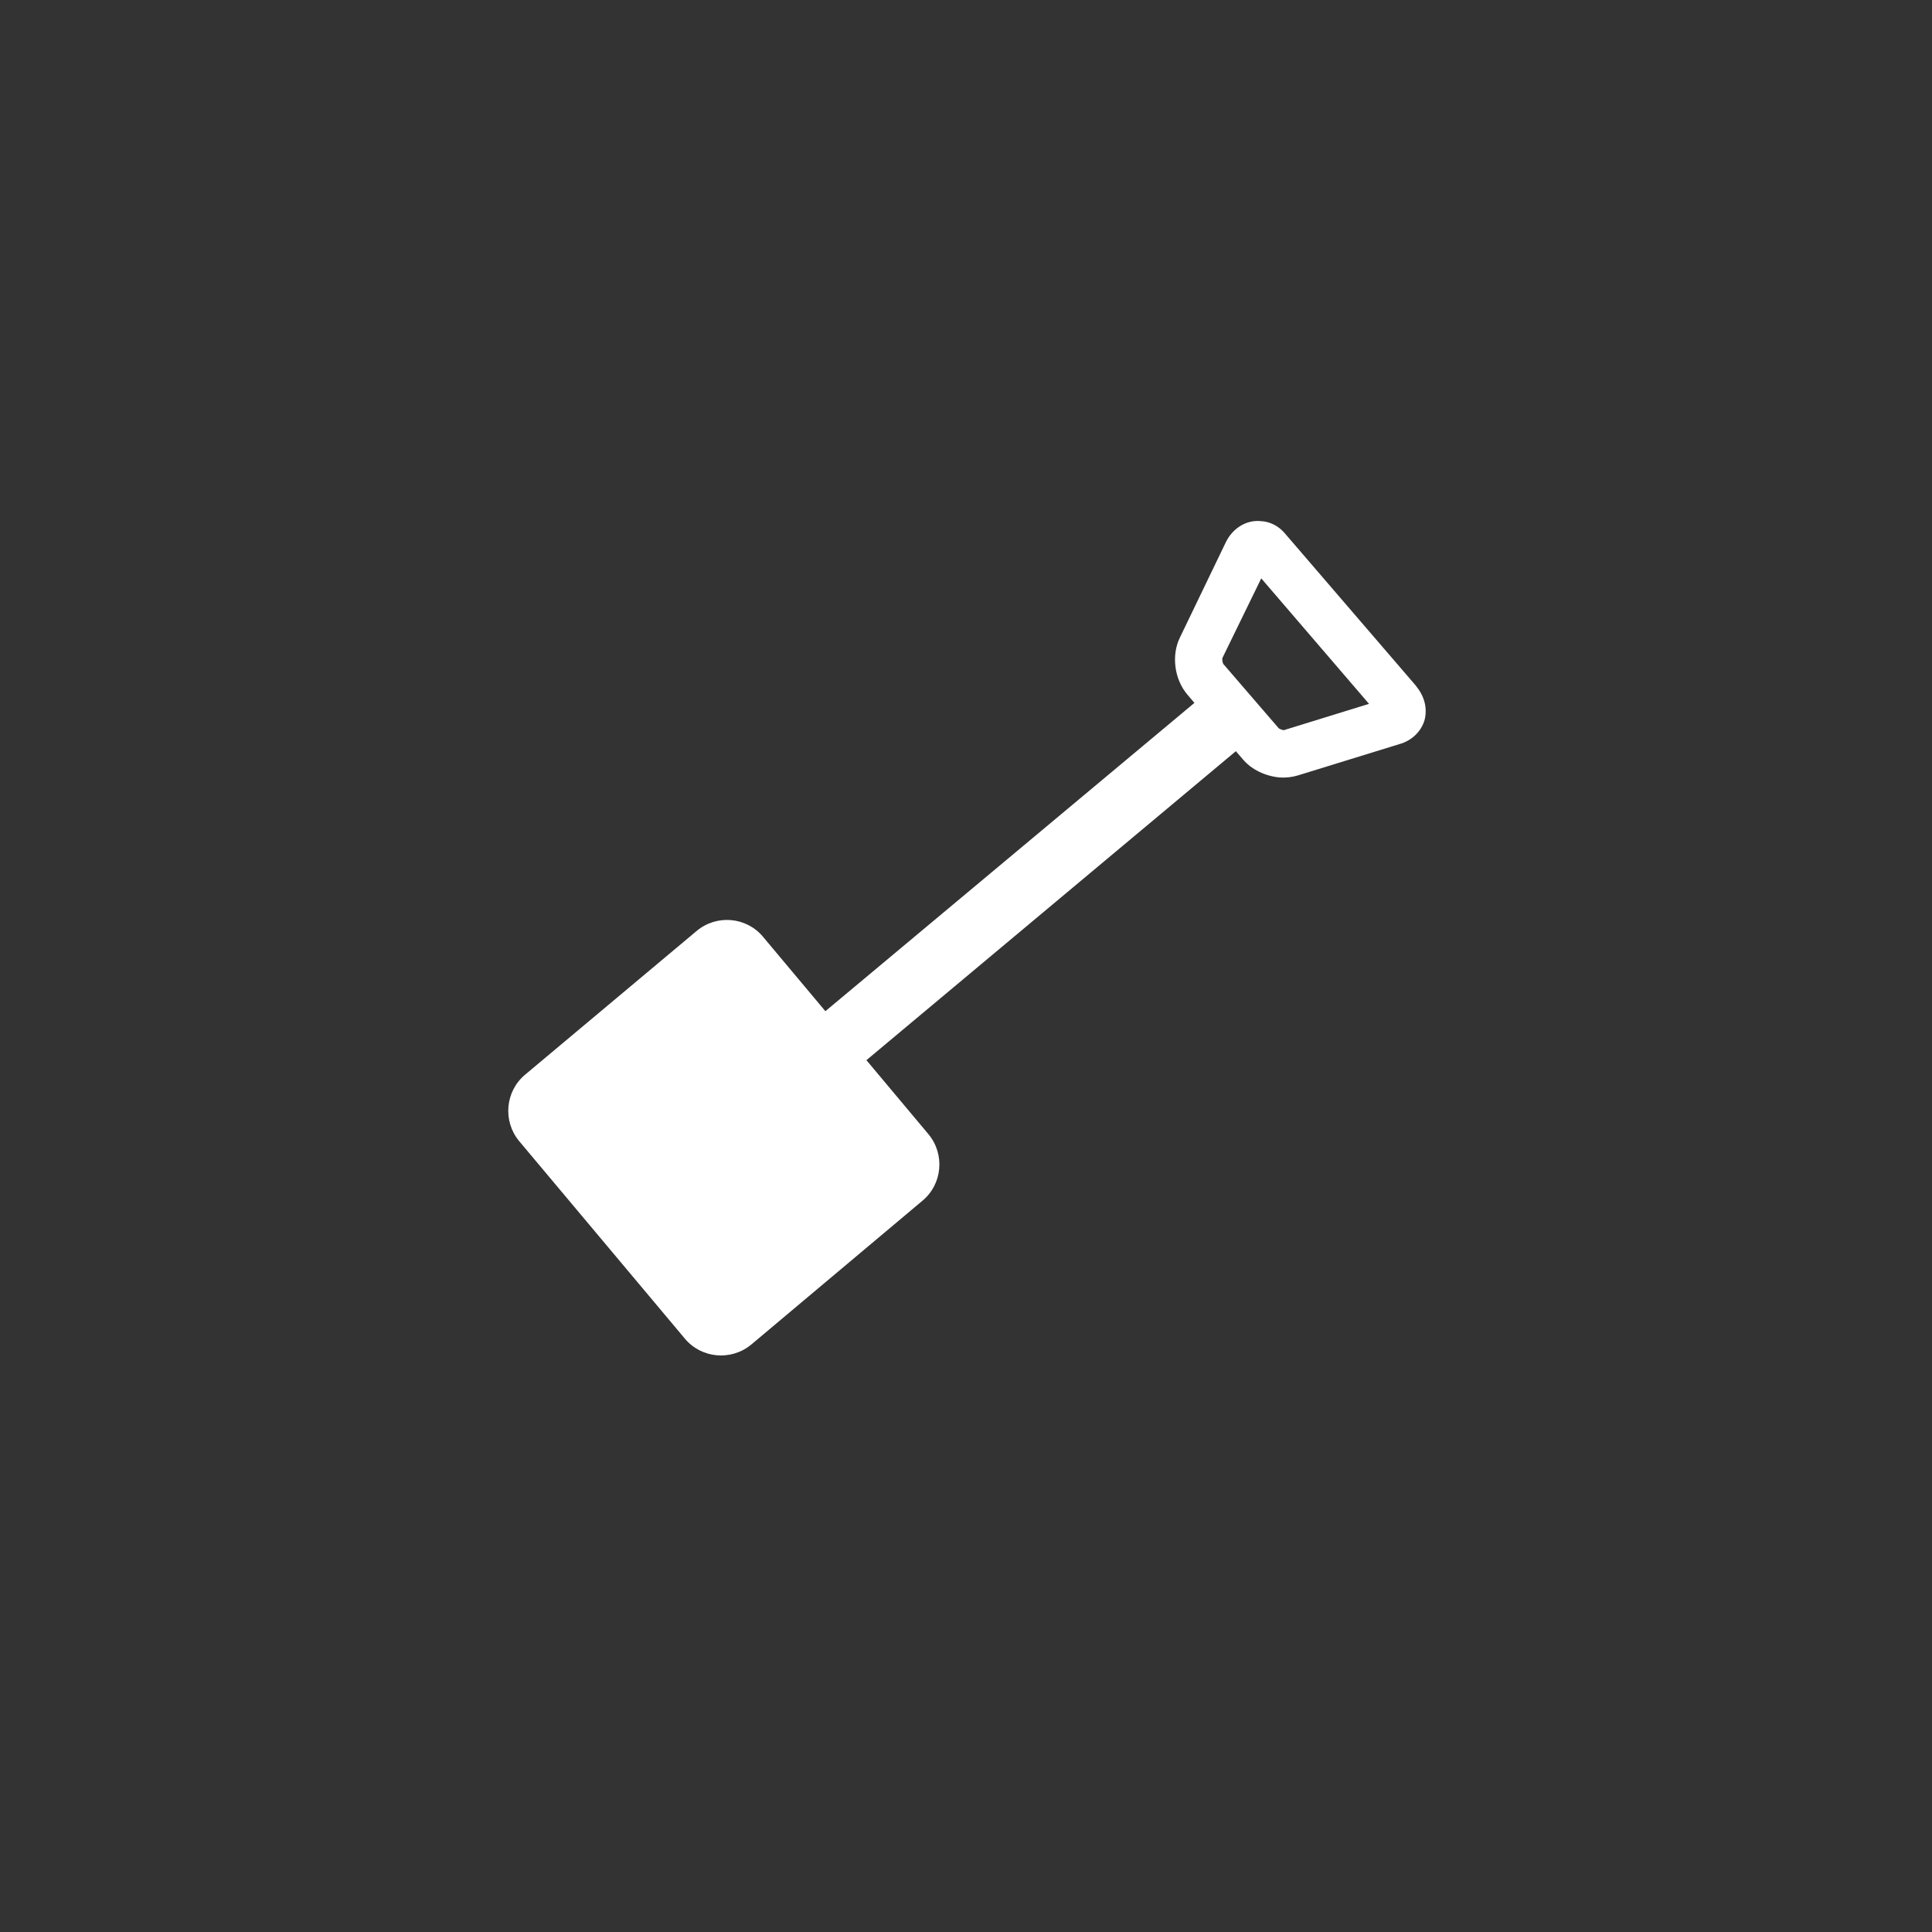 <svg width="300" height="300" viewBox="0 0 300 300" fill="none" xmlns="http://www.w3.org/2000/svg">
<path d="M0 0H300V300H0V0Z" fill="#333333"/>
<path fill-rule="evenodd" clip-rule="evenodd" d="M219.913 106.54L199.678 83.013C198.661 81.726 197.252 80.978 195.757 80.918C193.541 80.708 191.448 81.995 190.368 84.151L183.215 98.997C181.869 101.751 182.348 105.463 184.352 107.827C184.73 108.273 185.102 108.711 185.47 109.144L128.164 157.017L118.472 145.452C115.898 142.369 111.257 141.95 108.144 144.584L81.565 166.854C78.453 169.428 78.032 174.068 80.606 177.181L106.32 207.832C108.894 210.945 113.533 211.364 116.645 208.79L143.224 186.46C146.339 183.886 146.758 179.246 144.183 176.133L134.538 164.622L191.902 116.644C192.255 117.052 192.611 117.465 192.974 117.885C194.32 119.501 196.476 120.519 198.721 120.728C199.738 120.788 200.665 120.668 201.564 120.399L217.279 115.55C219.224 115.011 220.661 113.604 221.199 111.838C221.678 110.012 221.199 108.127 219.913 106.57V106.54ZM199.468 113.365H199.259C198.93 113.305 198.661 113.155 198.569 113.096L189.95 103.098C189.893 102.997 189.842 102.82 189.816 102.64C189.787 102.446 189.784 102.249 189.83 102.14L195.846 89.808L212.58 109.294L199.497 113.335L199.468 113.365Z" fill="white"/>
</svg>
